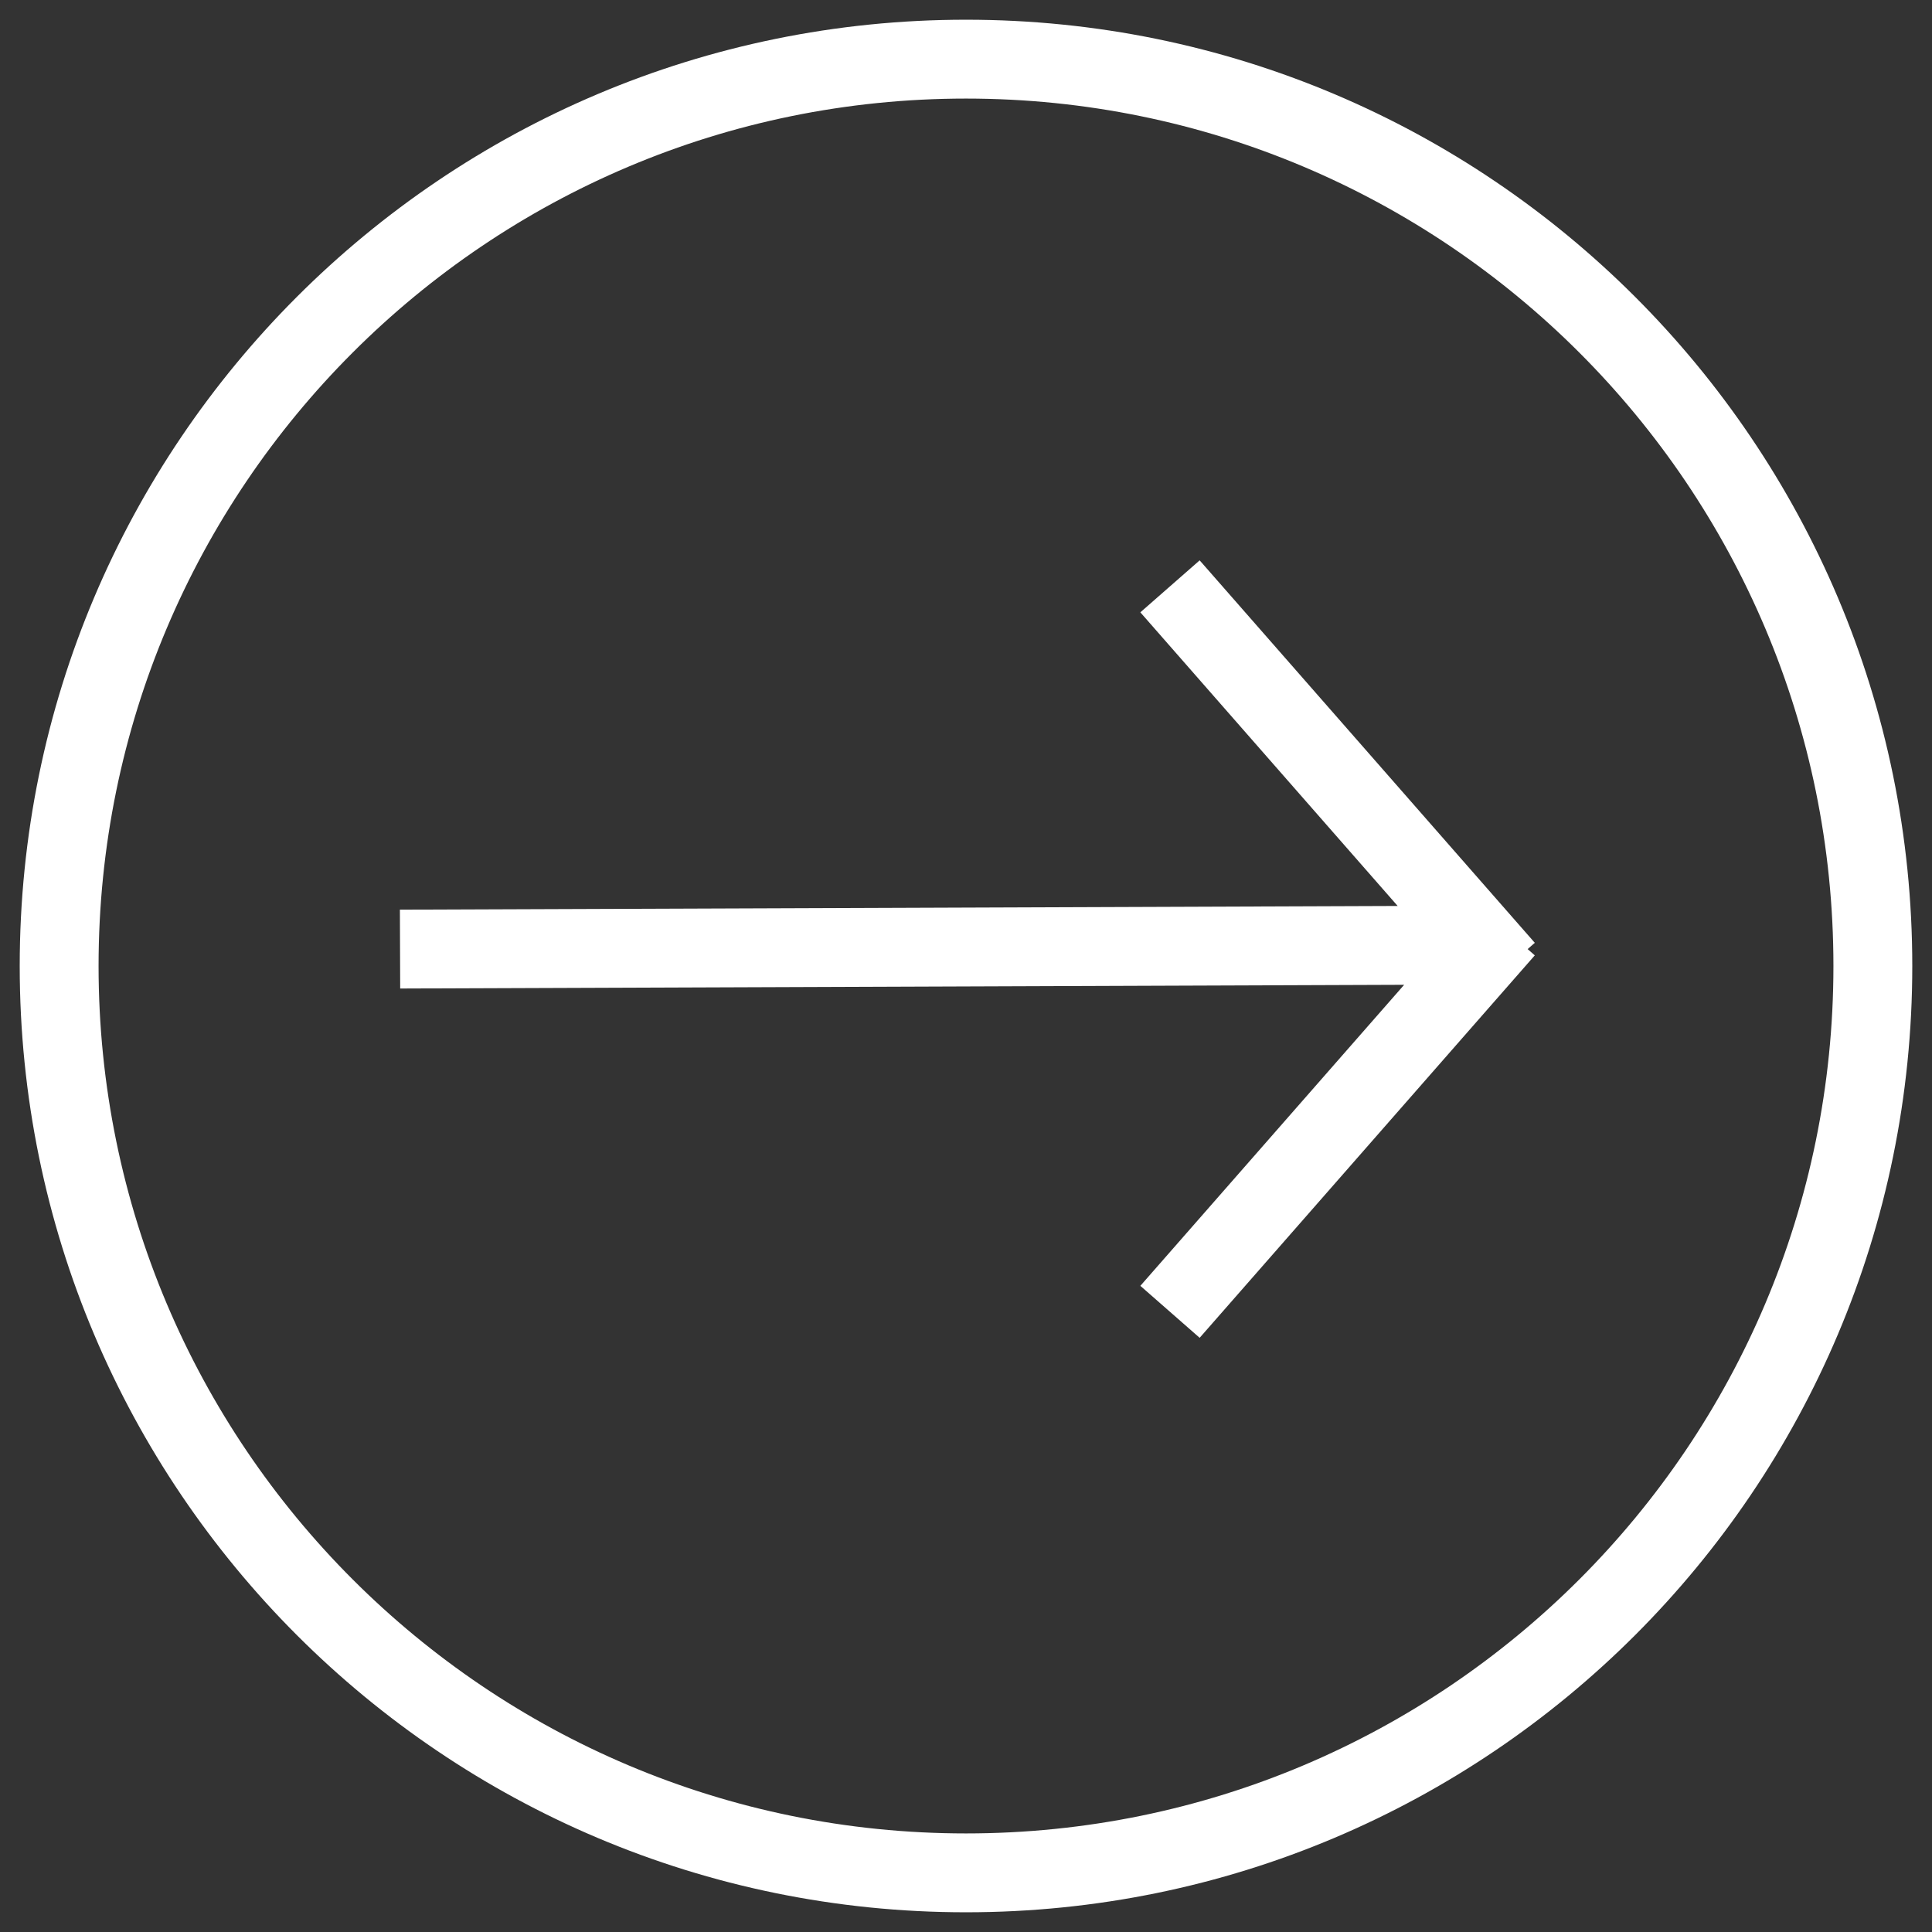 <svg xmlns="http://www.w3.org/2000/svg" width="49" height="49" fill="none"><rect width="100%" height="100%" fill="#333333" stroke="none"/><path stroke="#fff" stroke-width="2" d="m29.674 14.871 8.5 9.7M29.674 33.271l8.5-9.7M10.146 24.071l27-.1M24.5 47.5c12.703 0 23-10.297 23-23s-10.297-23-23-23-23 10.297-23 23 10.297 23 23 23Z"/></svg>
